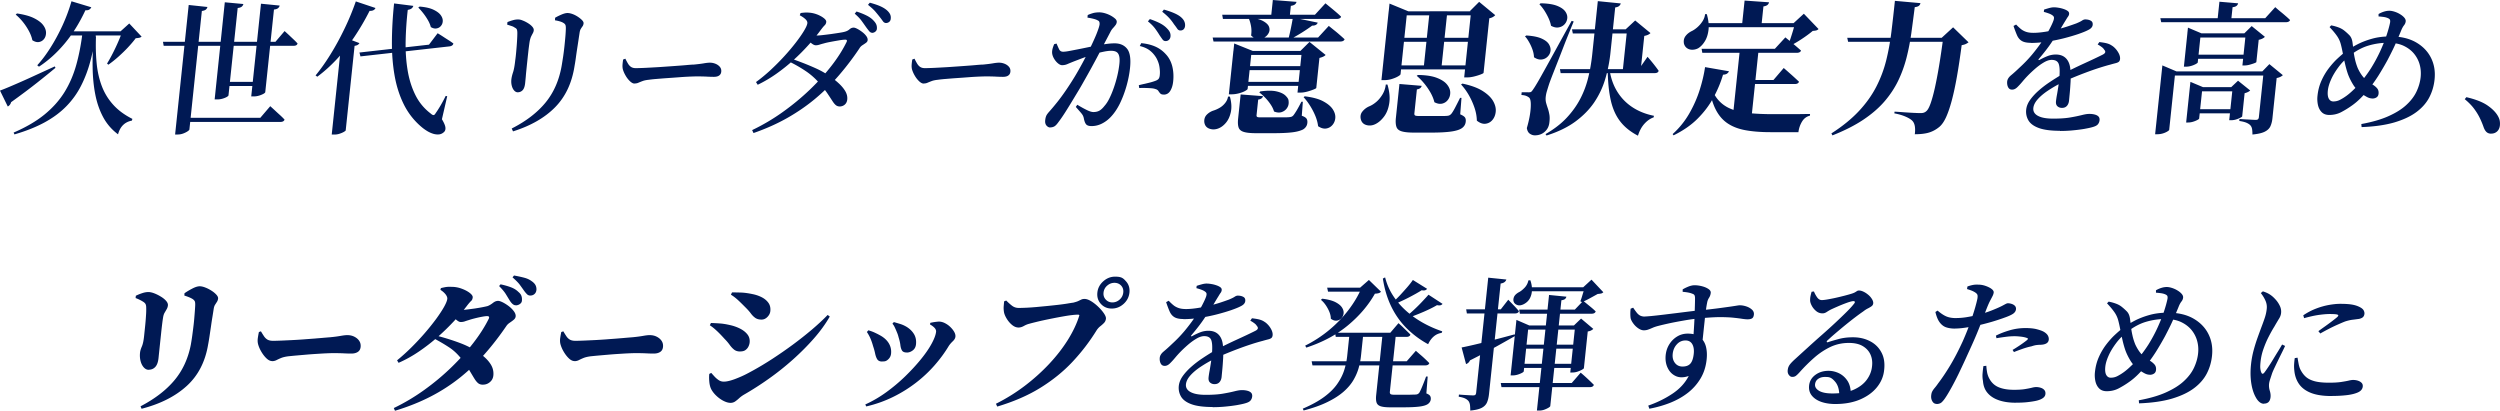 <svg xmlns="http://www.w3.org/2000/svg" id="b" data-name="レイヤー 2" viewBox="0 0 566.51 93.08"><defs><style>.d{fill:#001954}</style></defs><g id="c" data-name="MV"><path d="M0 20.53c.7-.26 1.69-.66 2.98-1.22 1.29-.55 2.76-1.2 4.41-1.96s3.32-1.52 5.02-2.3l.16.32c-1.09.91-2.47 2.03-4.15 3.36s-3.65 2.8-5.91 4.43q-.06.285-.27.57c-.14.18-.3.32-.48.4zM18.71 7.3h3.11c-.36 2.36-.8 4.54-1.34 6.55-.53 2.01-1.24 3.87-2.11 5.58a18.7 18.7 0 0 1-3.31 4.62c-1.33 1.37-2.96 2.59-4.89 3.65q-2.895 1.59-6.9 2.76l-.18-.42c2.81-1.21 5.15-2.58 7.01-4.1s3.37-3.22 4.52-5.07c1.15-1.86 2.03-3.91 2.66-6.16s1.1-4.71 1.43-7.39ZM3.85 3.05c1.62.24 2.9.59 3.86 1.07s1.65 1 2.07 1.57c.43.57.64 1.14.65 1.7 0 .56-.14 1.04-.44 1.43s-.69.62-1.16.7-.97-.06-1.5-.41c-.14-.69-.41-1.4-.8-2.12s-.84-1.4-1.36-2.04-1.05-1.18-1.61-1.64zM16.2.29l4.49 1.36c-.11.22-.26.39-.46.52s-.49.18-.88.16c-1.34 2.88-2.9 5.38-4.68 7.51s-3.73 3.89-5.84 5.27l-.39-.32q1.545-1.68 3-3.99 1.455-2.295 2.7-4.98c.82-1.78 1.51-3.63 2.06-5.53m-.85 6.81h13.59l-.1.94H14.9l.46-.94Zm6.4 1.17c-.08 2.21-.03 4.25.16 6.14s.59 3.62 1.19 5.17c.6 1.56 1.46 2.95 2.58 4.18q1.665 1.845 4.32 3.18l-.11.39c-.79.15-1.46.48-1.98.99-.53.51-.92 1.22-1.16 2.12-1.42-1.06-2.55-2.36-3.37-3.89s-1.42-3.25-1.79-5.16c-.37-1.9-.57-3.96-.6-6.16-.03-2.21.04-4.51.21-6.91l.56-.06Zm5.96-1.17h-.39l1.97-1.78 2.8 2.98c-.17.13-.34.22-.53.26s-.46.08-.8.1c-.48.65-1.07 1.34-1.76 2.08s-1.42 1.44-2.18 2.12-1.52 1.28-2.26 1.8l-.3-.26q.66-1.065 1.32-2.37.66-1.29 1.23-2.61c.38-.88.69-1.65.91-2.32ZM36.93 9.47h25.49l2.07-2.43q.615.555 1.08.99c.3.29.63.6.97.92s.64.63.89.91c-.1.35-.4.52-.9.52H37.09zm5.84-8.34 4.23.45c-.04.22-.16.41-.33.57-.18.16-.49.28-.93.34l-2.82 26.85c-.01.11-.16.25-.44.44-.28.18-.62.35-1.01.49s-.8.21-1.21.21h-.58l3.08-29.35Zm-.97 25.56h17.19l2.25-2.63c.43.39.82.74 1.15 1.05q.495.465 1.08.99c.38.35.72.68 1.01 1.01q-.09.255-.33.39c-.16.09-.36.13-.6.13H41.69l.1-.94ZM50.94.52l4.21.39c-.05.22-.16.41-.35.58s-.5.28-.94.32l-2.08 19.78c-.01.11-.15.24-.41.39s-.59.28-.98.39-.78.16-1.17.16h-.58zm-.4 18.03h8.2l-.1.94h-8.2zM59.14.84l4.23.42c-.04.22-.16.41-.35.58s-.51.28-.94.32l-1.97 18.71c-.01.11-.15.24-.41.39-.27.15-.6.29-1 .41s-.8.18-1.19.18h-.58zM80.63.32l4.45 1.49c-.06.19-.21.36-.44.49s-.53.18-.89.16c-1.06 2.1-2.22 4.07-3.46 5.92s-2.56 3.52-3.97 5.03c-1.4 1.5-2.88 2.83-4.42 3.97l-.39-.29c1.11-1.34 2.23-2.91 3.35-4.72 1.12-1.8 2.18-3.73 3.17-5.79 1-2.05 1.86-4.14 2.6-6.26m-3.36 10.06 1.44-1.65 2.74 1.04c-.08.15-.21.28-.38.39s-.41.18-.72.23l-2.01 19.13c0 .09-.15.2-.41.36-.26.15-.59.29-.98.42s-.79.19-1.2.19h-.58l2.11-20.1Zm4.19 1.52 15.75-1.78 1.96-2.59c.47.28.89.55 1.26.79.37.25.77.5 1.18.76.42.26.79.52 1.13.78-.08.37-.38.58-.88.65l-20.18 2.27-.23-.88ZM89.31.78l4.35.55c-.04.19-.16.38-.35.55s-.5.29-.91.36c-.27 2.38-.43 4.72-.48 7.04-.05 2.31.1 4.51.44 6.6s.93 3.97 1.77 5.66 2.01 3.09 3.51 4.22c.24.22.44.32.6.32s.32-.15.49-.45c.3-.41.67-.99 1.11-1.73.43-.75.82-1.46 1.15-2.16l.35.06-1.2 5.22c.48.8.74 1.42.79 1.85s-.04.77-.28 1.01q-.48.48-1.11.57c-.43.05-.88.01-1.35-.13a6 6 0 0 1-1.38-.62c-.45-.27-.85-.56-1.21-.86a15.9 15.9 0 0 1-4.08-5.16c-.99-1.99-1.69-4.19-2.11-6.6s-.62-4.99-.6-7.73c.02-2.75.18-5.6.49-8.56Zm5.79.71c1.31.11 2.34.34 3.1.7s1.31.76 1.64 1.2.5.89.49 1.33c0 .44-.14.82-.4 1.14s-.59.51-1 .58c-.41.08-.85-.03-1.31-.31-.12-.5-.34-1.02-.65-1.56q-.465-.81-1.05-1.56c-.39-.5-.77-.93-1.14-1.3l.32-.23ZM117.35 20.92c-.3 0-.58-.13-.82-.39s-.43-.62-.55-1.07-.16-.95-.1-1.49c.05-.43.17-.96.38-1.59s.37-1.55.5-2.76c.08-.52.15-1.18.22-1.98s.14-1.59.18-2.37c.05-.78.07-1.37.07-1.78 0-.37-.04-.64-.11-.81s-.23-.31-.47-.42c-.2-.15-.45-.28-.76-.37-.3-.1-.62-.2-.96-.31l.06-.58c.38-.15.78-.29 1.19-.41q.615-.18 1.14-.18c.525 0 .73.08 1.14.24.42.16.82.37 1.22.62s.71.51.95.79.35.55.32.81c-.02.24-.1.46-.22.68s-.24.45-.37.71c-.12.26-.23.61-.32 1.04-.05.28-.11.72-.19 1.33-.08.6-.15 1.3-.24 2.09-.08.79-.17 1.58-.25 2.38s-.16 1.53-.21 2.19a95 95 0 0 1-.15 1.54c-.08.76-.27 1.29-.57 1.61-.3.31-.67.47-1.1.47Zm-1.39 8.2c3.27-1.66 5.82-3.63 7.67-5.89s3.06-5.02 3.64-8.29c.11-.65.22-1.36.34-2.12.11-.77.21-1.53.29-2.29s.15-1.48.21-2.16.09-1.27.11-1.77c.01-.35 0-.63-.06-.84-.05-.22-.22-.41-.51-.58-.2-.13-.47-.24-.81-.34s-.69-.18-1.08-.24l.03-.58c.44-.26.93-.5 1.47-.73s.99-.34 1.33-.34.73.08 1.14.23c.42.15.82.36 1.22.62q.585.39.96.78c.24.26.35.5.33.71-.03.26-.1.48-.23.66s-.26.37-.38.57c-.13.19-.22.47-.28.81-.07.48-.16 1.05-.26 1.72s-.21 1.37-.32 2.09-.21 1.42-.3 2.09-.19 1.25-.28 1.75c-.6 3.85-2.07 6.96-4.42 9.34s-5.52 4.19-9.52 5.45zM143.8 18.94c-.31 0-.66-.17-1.03-.52s-.71-.77-1-1.28c-.3-.51-.5-.99-.63-1.44-.08-.35-.1-.71-.07-1.09s.08-.75.13-1.12l.51-.19c.2.41.4.78.59 1.1s.42.58.69.76.62.28 1.06.28 1.06-.02 1.81-.05 1.57-.08 2.48-.13 1.82-.11 2.76-.18c.93-.06 1.82-.13 2.66-.19s1.57-.12 2.18-.18c.61-.05 1.05-.08 1.3-.08.93-.09 1.67-.18 2.24-.28s1.03-.15 1.38-.15c.46 0 .89.09 1.3.26s.73.41.97.7.34.64.31 1.05c-.03.39-.19.69-.47.89-.28.21-.68.31-1.21.31s-1.05-.02-1.61-.05-1.3-.05-2.24-.05a66.008 66.008 0 0 0-4.07.2c-.89.07-1.77.13-2.65.19s-1.69.13-2.44.19-1.34.13-1.77.19c-.59.06-1.07.17-1.43.31s-.67.26-.92.37-.53.16-.84.16ZM170.44 29.48a46 46 0 0 0 6.93-4.09c2.21-1.58 4.25-3.26 6.13-5.06 1.87-1.79 3.52-3.62 4.95-5.46 1.43-1.85 2.55-3.63 3.38-5.33.19-.39.08-.57-.33-.55-.3 0-.77.05-1.41.16s-1.27.22-1.9.34-1.12.23-1.48.34c-.36.09-.68.18-.99.28q-.45.15-.87.15-.39 0-.93-.42c-.36-.28-.73-.59-1.1-.94l.66-1.01a7.6 7.6 0 0 0 1.54.16c.32 0 .79-.03 1.4-.1s1.26-.15 1.94-.24c.68-.1 1.3-.19 1.86-.28s.95-.16 1.17-.23c.44-.11.81-.29 1.1-.55s.6-.39.95-.39c.22 0 .5.1.86.29s.72.43 1.09.71.67.58.91.91c.24.32.34.64.31.94-.02.24-.16.44-.41.62s-.51.35-.79.53-.5.42-.66.7a63 63 0 0 1-4.67 6.14c-1.65 1.91-3.44 3.68-5.37 5.29s-4.05 3.06-6.34 4.36c-2.3 1.3-4.84 2.43-7.62 3.4l-.32-.68Zm.85-10.87c1.08-.78 2.16-1.67 3.25-2.67 1.09-1.01 2.13-2.05 3.12-3.13s1.87-2.12 2.65-3.13 1.4-1.9 1.87-2.68.73-1.36.77-1.75c.03-.3-.12-.61-.45-.92-.34-.31-.76-.6-1.27-.86l.18-.52c.31-.04.63-.08.97-.1s.72-.01 1.15.03c.62.06 1.21.22 1.78.45q.855.36 1.41.81t.51.84c-.03.3-.15.55-.35.75-.21.19-.47.51-.8.94a42 42 0 0 1-2.85 3.5 47 47 0 0 1-3.46 3.47 41 41 0 0 1-3.89 3.11c-1.35.95-2.75 1.77-4.18 2.46l-.39-.62Zm19.04 5.52c-.37 0-.68-.1-.93-.31-.25-.2-.51-.52-.79-.96-.28-.43-.63-.97-1.06-1.61q-.645-.96-1.74-2.25c-.94-1.1-1.98-2.04-3.11-2.81s-2.34-1.48-3.64-2.12l.53-.68c.81.28 1.69.61 2.62.97.93.37 1.86.76 2.78 1.18s1.75.88 2.5 1.38c.81.52 1.57 1.08 2.27 1.69s1.27 1.23 1.68 1.88c.42.65.6 1.3.56 1.95-.03.52-.21.92-.52 1.22-.31.29-.7.45-1.15.47m7.3-16.7c-.24 0-.46-.12-.67-.37s-.45-.56-.71-.92c-.3-.43-.63-.9-.99-1.39-.36-.5-.88-1.05-1.58-1.65l.41-.49c.82.26 1.54.55 2.18.86s1.15.66 1.54 1.05c.35.35.59.66.73.96.13.29.19.61.17.96 0 .28-.11.51-.32.7s-.46.29-.76.31Zm3.18-2.21c-.3 0-.55-.14-.74-.41s-.43-.6-.74-.99-.63-.79-.98-1.2-.9-.92-1.66-1.52l.41-.49c.88.24 1.62.48 2.21.73s1.09.53 1.51.86c.38.3.65.62.83.94.17.32.24.67.2 1.04-.01.3-.11.55-.3.73s-.44.29-.75.31ZM209.32 18.94c-.31 0-.66-.17-1.03-.52s-.71-.77-1-1.28c-.3-.51-.5-.99-.63-1.44-.08-.35-.1-.71-.07-1.09s.08-.75.13-1.12l.51-.19c.2.41.4.78.59 1.1s.42.58.69.76.62.28 1.06.28 1.06-.02 1.81-.05 1.57-.08 2.48-.13 1.82-.11 2.76-.18c.93-.06 1.82-.13 2.66-.19s1.57-.12 2.18-.18c.61-.05 1.05-.08 1.3-.08.93-.09 1.67-.18 2.24-.28s1.03-.15 1.38-.15c.46 0 .89.09 1.3.26s.73.41.97.7.34.64.31 1.05c-.03.39-.19.69-.47.89-.28.21-.68.31-1.21.31s-1.05-.02-1.61-.05-1.3-.05-2.24-.05a66.008 66.008 0 0 0-4.07.2c-.89.07-1.77.13-2.65.19s-1.69.13-2.44.19-1.34.13-1.77.19c-.59.06-1.07.17-1.43.31s-.67.26-.92.37-.53.16-.84.16ZM238 28.89c-.32 0-.61-.15-.86-.44s-.35-.7-.29-1.22c.04-.39.12-.71.23-.97s.32-.55.61-.88c.64-.71 1.27-1.47 1.91-2.27s1.28-1.68 1.93-2.63 1.32-1.98 1.99-3.08c.55-.91 1.09-1.86 1.63-2.85s1.04-1.97 1.52-2.93.9-1.85 1.27-2.68c.37-.82.66-1.53.87-2.14.22-.6.33-1.03.36-1.26.02-.19 0-.37-.04-.53a.6.6 0 0 0-.35-.37c-.24-.15-.59-.28-1.04-.39s-.89-.19-1.32-.26l.06-.58c.32-.15.7-.29 1.13-.42s.94-.19 1.53-.19c.34 0 .75.06 1.21.19s.9.31 1.32.53c.42.23.76.47 1.03.71.27.25.38.5.36.76-.03.26-.12.5-.29.71-.16.22-.35.44-.57.68q-.33.36-.57.84c-.27.52-.64 1.22-1.1 2.09-.46.88-.97 1.84-1.52 2.9s-1.13 2.12-1.71 3.19q-.885 1.605-1.68 3c-.48.86-.98 1.73-1.51 2.59-.52.87-1.03 1.71-1.53 2.53s-.97 1.58-1.42 2.27-.86 1.29-1.24 1.78c-.36.52-.67.86-.95 1.04-.28.17-.6.26-.97.26Zm9.34-.32c-.58 0-.99-.13-1.22-.4s-.41-.74-.53-1.41c-.04-.19-.11-.38-.2-.57-.09-.18-.26-.42-.51-.71s-.62-.71-1.1-1.25l.34-.49c.79.48 1.5.87 2.13 1.18s1.13.47 1.52.47c.52 0 .97-.1 1.35-.31s.77-.57 1.17-1.09c.39-.43.77-1.01 1.12-1.73.36-.72.69-1.53 1-2.42s.57-1.79.79-2.72.37-1.82.46-2.66c.11-1.02.03-1.76-.24-2.24-.26-.48-.81-.71-1.63-.71q-.75 0-1.86.24c-1.11.24-1.52.37-2.34.63q-1.23.39-2.34.81c-.74.28-1.36.52-1.86.71q-.975.39-1.53.63c-.36.16-.76.24-1.19.24q-.42 0-.93-.42c-.34-.28-.63-.63-.88-1.05s-.39-.83-.44-1.22c-.03-.37.01-.73.11-1.09q.15-.54.36-.99l.53-.13c.21.5.4.93.58 1.3s.48.55.91.55c.32 0 .77-.05 1.35-.16.57-.11 1.21-.23 1.92-.37q1.065-.21 2.22-.45c.77-.16 1.52-.31 2.25-.44.51-.11 1.15-.22 1.92-.32.77-.11 1.43-.16 2-.16 1.25 0 2.2.42 2.85 1.25s.86 2.28.65 4.33c-.14 1.34-.41 2.71-.81 4.12s-.9 2.72-1.5 3.96c-.61 1.23-1.32 2.27-2.14 3.11-.56.58-1.21 1.06-1.95 1.43s-1.52.55-2.34.55Zm16.35-7.14q-.525 0-.75-.24c-.225-.24-.3-.35-.44-.57s-.38-.37-.71-.45c-.23-.09-.56-.15-1-.18s-.9-.05-1.37-.06-.9 0-1.27.02l-.09-.65c.44-.11.9-.22 1.38-.32.47-.11.91-.22 1.31-.32.4-.11.74-.22 1.01-.32.38-.13.65-.3.8-.5.15-.21.24-.52.26-.96.05-.45.02-1.02-.08-1.7s-.34-1.37-.72-2.06c-.39-.65-.87-1.21-1.46-1.67q-.885-.69-2.28-1.02l.33-.65c1.18.11 2.23.36 3.15.76s1.72.98 2.4 1.73c.7.74 1.19 1.64 1.47 2.72.27 1.08.35 2.25.21 3.5-.09.84-.31 1.55-.66 2.11q-.525.84-1.47.84Zm.43-12.12c-.28 0-.52-.13-.7-.39a27 27 0 0 1-.68-.97c-.26-.43-.58-.92-.98-1.46s-.94-1.09-1.64-1.65l.44-.52c.83.28 1.58.59 2.24.92.66.34 1.19.72 1.6 1.15.35.35.59.66.71.96.12.29.16.6.13.92-.03.3-.15.55-.35.75-.2.19-.46.29-.76.29Zm3.37-2.4c-.3 0-.55-.14-.73-.42-.19-.28-.43-.62-.74-1.01-.26-.41-.58-.84-.97-1.28s-.95-.96-1.69-1.54l.38-.49c.86.24 1.62.5 2.27.78s1.18.58 1.57.91c.38.32.64.65.79.99s.2.68.17 1.02c-.03.32-.14.58-.32.76s-.42.28-.73.28M278.28 21.89h.42c.36 1.3.43 2.45.22 3.47-.22 1.02-.59 1.84-1.14 2.48-.54.64-1.15 1.08-1.82 1.31-.7.24-1.35.23-1.98-.02q-.93-.375-1.08-1.44c-.06-.69.13-1.25.55-1.69.42-.43.93-.75 1.51-.94.49-.15.97-.37 1.45-.65.47-.28.88-.64 1.23-1.09.35-.44.56-.92.64-1.44ZM274.79 8.5h23.9l2.42-2.63c.48.39.91.74 1.29 1.04s.77.63 1.16.97c.4.35.77.68 1.13 1.01-.12.35-.45.52-1 .52h-28.7zm2.17-5.16h21.01l2.38-2.59c.48.39.9.74 1.27 1.04s.76.63 1.16.97c.41.35.78.68 1.11 1.01q-.06.255-.33.39c-.18.09-.39.13-.63.13h-25.81l-.16-.94Zm2.54 8.2.18-1.69 4.2 1.69h13.46l-.09.91h-13.72l-.81 7.69c-.01.11-.2.26-.57.47s-.83.38-1.39.53-1.12.23-1.68.23h-.62l1.03-9.83Zm1.65 9.86 5.05.39c-.04.19-.15.36-.33.5s-.43.23-.76.28l-.37 3.53q-.03.285.15.39c.18.105.44.1.96.1h5.07c.51 0 .88-.01 1.12-.03s.43-.05.58-.1c.14-.04.29-.14.44-.29.2-.24.45-.62.77-1.14q.465-.78 1.08-1.98h.32l-.24 3.18c.56.19.92.42 1.08.66q.24.375.18.96-.06.615-.45 1.05c-.39.435-.68.53-1.26.73-.58.19-1.37.34-2.36.42-.99.09-2.23.13-3.73.13h-3.79c-1.23 0-2.16-.09-2.78-.28-.62-.18-1.02-.51-1.19-.97s-.22-1.14-.13-2.03l.58-5.51Zm-.28-2.85h15.6l-.1.91h-15.6zm.38-3.57h15.6l-.1.91h-15.6zm1.97-11.02c1.36.17 2.4.46 3.09.86s1.12.83 1.27 1.3c.16.47.13.91-.09 1.35-.22.43-.55.78-1 1.04s-.94.36-1.48.31c-.53-.05-1.04-.32-1.51-.79.12-.71.11-1.43-.02-2.14s-.31-1.31-.54-1.78l.27-.13Zm2.35 16.76c1.56-.22 2.8-.22 3.73 0q1.395.33 2.04.99c.645.66.65.92.68 1.43.02.51-.11.97-.41 1.39-.29.42-.7.71-1.21.88-.51.16-1.08.11-1.7-.15-.16-.54-.42-1.08-.79-1.62-.36-.54-.78-1.05-1.23-1.52-.46-.48-.9-.86-1.32-1.17l.22-.23ZM288.43 0l5.37.42c-.05.22-.16.4-.35.57-.19.16-.5.28-.94.34l-.26 2.5h-4.22zm4.55 3.96 5.62 1.17c-.07.22-.2.38-.41.5s-.49.18-.86.18c-.63.48-1.41 1-2.34 1.59-.93.58-1.82 1.09-2.69 1.52h-.36q.27-1.035.57-2.46c.2-.95.35-1.78.47-2.5m2.02 7.58h-.32l2.06-2.04 3.65 2.95c-.1.13-.27.25-.51.37s-.54.22-.89.31l-.71 6.78c0 .09-.21.21-.61.37-.39.16-.87.32-1.41.47-.55.15-1.06.23-1.53.23h-.71l.99-9.44Zm.64 10.28c1.79.22 3.2.59 4.21 1.14q1.515.81 2.16 1.8c.43.66.62 1.3.58 1.93s-.26 1.17-.64 1.62-.86.72-1.43.81-1.18-.09-1.83-.52c-.09-.78-.31-1.57-.64-2.37s-.74-1.57-1.2-2.3c-.46-.74-.95-1.37-1.45-1.91l.25-.19ZM314.01 19.16h.39q.69 2.34.42 4.17c-.18 1.22-.56 2.23-1.14 3.02s-1.23 1.37-1.93 1.73c-.71.37-1.41.45-2.1.26s-1.12-.64-1.29-1.33c-.15-.67-.03-1.25.36-1.73.39-.49.87-.87 1.47-1.15.56-.22 1.12-.56 1.66-1.02.55-.46 1.02-1.04 1.43-1.72s.65-1.42.74-2.22Zm.68-16.6.18-1.75 4.26 1.75h16.05l-.1.91h-16.31l-1.4 13.33c-.01.13-.21.3-.59.52s-.84.41-1.39.58-1.13.26-1.73.26h-.62l1.64-15.6Zm.62 12.26h18.45l-.1.91h-18.45zm.66-6.26h18.45l-.1.91h-18.45zm1.14 10.47 5.05.42c-.11.45-.48.72-1.09.81l-.57 5.45c-.02.22.03.37.16.45.13.09.47.13 1.01.13h5.06q.75 0 1.11-.03c.26-.02.46-.06.6-.13s.28-.17.42-.32c.22-.26.49-.7.82-1.31.32-.62.72-1.39 1.18-2.32h.32l-.29 3.73c.56.24.92.48 1.08.71s.22.56.17.97c-.06.56-.32 1.03-.79 1.39-.47.37-1.27.64-2.39.81s-2.69.26-4.7.26h-3.79c-1.23 0-2.17-.09-2.81-.28-.64-.18-1.05-.52-1.22-1.02s-.22-1.19-.12-2.08l.8-7.65Zm4.2-2.04c1.79.02 3.22.24 4.28.65s1.83.91 2.31 1.51c.48.59.72 1.2.73 1.8.01.61-.15 1.14-.48 1.61s-.77.77-1.31.91-1.14.04-1.8-.31c-.18-.74-.48-1.47-.9-2.21-.42-.73-.9-1.43-1.44-2.08s-1.09-1.21-1.67-1.69zm2.65-14.43h4.02l-1.35 12.81h-4.02zm7.42 16.38c1.95.41 3.48.97 4.61 1.69 1.12.71 1.91 1.48 2.37 2.3s.65 1.6.58 2.35-.31 1.37-.73 1.88-.95.8-1.58.88c-.64.08-1.29-.16-1.97-.7-.02-.99-.21-1.99-.55-2.98s-.77-1.94-1.29-2.84-1.1-1.69-1.74-2.38l.31-.19Zm1.98-16.38h-.32l2.14-2.14 3.64 3.01c-.1.13-.27.27-.5.41s-.51.24-.84.31l-1.3 12.36c-.03.09-.25.21-.67.37s-.9.31-1.46.45-1.07.21-1.55.21h-.71zM346.32 20.92c.28 0 .48-.03.59-.08s.29-.25.52-.6c.15-.22.29-.42.41-.62.12-.19.28-.46.49-.81s.49-.84.85-1.48.83-1.49 1.42-2.55 1.33-2.41 2.23-4.05 2-3.64 3.31-6l.47.13c-.35.84-.74 1.81-1.18 2.89s-.88 2.19-1.32 3.34-.87 2.24-1.28 3.28-.77 1.96-1.09 2.77q-.465 1.215-.66 1.77c-.19.58-.37 1.16-.54 1.73a7 7 0 0 0-.29 1.51c-.03.45.02.88.13 1.26.11.39.24.79.38 1.2s.25.88.34 1.39c.09.52.08 1.15-.02 1.88-.11.82-.47 1.49-1.07 2.01s-1.34.78-2.21.78c-.39 0-.76-.12-1.13-.37-.36-.25-.59-.68-.68-1.28.33-1.13.57-2.18.72-3.16s.2-1.82.17-2.51c-.04-.69-.18-1.11-.42-1.27-.22-.17-.47-.3-.74-.39s-.59-.14-.96-.16l.06-.62h1.49Zm-.46-12.88c1.48.09 2.64.32 3.48.7s1.4.83 1.69 1.35.4 1.03.31 1.52c-.08.5-.32.92-.7 1.28s-.84.56-1.38.6c-.53.04-1.08-.13-1.65-.52-.02-.58-.14-1.16-.34-1.73q-.3-.855-.75-1.65c-.45-.795-.62-.98-.95-1.35l.28-.19Zm3.23-7.29c1.58.02 2.81.21 3.7.55.89.35 1.52.77 1.89 1.28s.52 1.03.47 1.56c-.06.53-.26.98-.61 1.36s-.8.62-1.34.71c-.54.1-1.12-.03-1.73-.37-.11-.58-.31-1.18-.59-1.78s-.6-1.18-.95-1.72c-.36-.54-.72-.99-1.09-1.36zm12.99-.49 5.2.52c-.07.22-.19.41-.37.57s-.48.28-.9.34l-1.11 10.6c-.23 1.99-.63 3.91-1.19 5.76s-1.39 3.57-2.47 5.17c-1.09 1.6-2.51 3.04-4.26 4.33-1.76 1.29-3.93 2.34-6.53 3.16l-.23-.32c1.91-1.1 3.5-2.32 4.76-3.66s2.3-2.78 3.1-4.31 1.41-3.15 1.82-4.85c.42-1.7.72-3.45.91-5.27L362.07.27Zm-8.59 15.4h17.9l1.95-2.79c.62.71 1.12 1.32 1.51 1.82s.73.95 1.01 1.36c-.1.35-.4.52-.9.52h-21.31zm2.73-9.01h14.88l-.1.94h-14.59zm8.49 9.01c.27 1.92.85 3.61 1.74 5.06q1.335 2.175 3.45 3.57t4.89 1.95l-.07.36c-.76.26-1.46.75-2.1 1.46s-1.12 1.61-1.45 2.69c-1.68-.87-3.02-1.94-4.02-3.23s-1.71-2.88-2.14-4.78-.66-4.22-.7-6.94l.4-.13Zm3.99-9.01h-.32l2.16-2.01L374 7.49c-.1.13-.27.25-.51.37s-.54.21-.89.28l-.84 7.98h-4.05l1-9.47ZM386.38 15.21l5.41.94c-.09.22-.24.39-.45.54q-.315.21-.9.24c-.5 1.71-1.21 3.42-2.13 5.12-.91 1.71-2.1 3.3-3.57 4.78-1.46 1.48-3.3 2.76-5.51 3.84l-.2-.29c1.53-1.38 2.79-2.95 3.79-4.7s1.78-3.53 2.35-5.35.97-3.52 1.2-5.12Zm0-12h.39c.38 1.32.51 2.49.39 3.52s-.39 1.9-.83 2.61c-.43.71-.94 1.24-1.51 1.59-.41.22-.85.33-1.3.34s-.86-.1-1.21-.34-.59-.58-.72-1.04c-.12-.67 0-1.24.36-1.72s.84-.85 1.43-1.14c.41-.19.83-.49 1.28-.88.44-.39.82-.84 1.15-1.35.32-.51.51-1.04.57-1.61Zm-.79 7.85h16.6l2.38-2.59c.48.39.9.74 1.27 1.04a67 67 0 0 1 2.27 1.94q-.06.255-.33.39c-.18.09-.39.13-.63.13h-21.4zm.54-5.81h22.54l-.09.91h-22.54zm1.42 13.98c.46 1.43 1.07 2.58 1.84 3.45.77.88 1.73 1.55 2.87 2.01 1.14.47 2.5.78 4.08.94s3.41.24 5.49.24h4.05c.82 0 1.61 0 2.37-.02.76-.01 1.4-.02 1.92-.02l-.04.39c-.75.17-1.35.62-1.78 1.33s-.71 1.51-.82 2.4h-6.36c-2.16 0-4.05-.15-5.68-.45-1.62-.3-2.99-.84-4.1-1.61s-2-1.84-2.68-3.23c-.68-1.38-1.16-3.16-1.45-5.32l.27-.13Zm6.73-8.17h4.25l-1.74 16.57-4.14-1.04zM395.33.13l5.54.39c-.04.22-.15.4-.32.57-.17.16-.48.29-.95.37l-.44 4.22h-4.41l.58-5.54Zm.38 18h6.16l2.33-2.72c.48.41.9.78 1.26 1.1s.75.66 1.14 1.02.75.69 1.06.99c-.12.35-.44.52-.96.52h-11.09zm11.08-12.88h-.36l2.33-2.14 3.33 3.47a1.2 1.2 0 0 1-.5.31c-.19.05-.46.09-.81.11-.69.58-1.54 1.21-2.56 1.88s-1.98 1.22-2.87 1.65l-.24-.19c.23-.5.44-1.05.65-1.67.2-.62.4-1.23.58-1.85s.33-1.14.44-1.57ZM429.37.19l5.81.52c-.05.26-.17.47-.37.62s-.51.25-.92.29c-.26 2.03-.52 4.01-.78 5.92-.27 1.91-.63 3.77-1.09 5.56s-1.08 3.51-1.87 5.16c-.79 1.64-1.82 3.21-3.1 4.7s-2.89 2.88-4.82 4.17-4.26 2.47-6.99 3.55l-.24-.45c2.53-1.62 4.61-3.32 6.26-5.09s2.96-3.62 3.94-5.54 1.73-3.92 2.24-6 .9-4.23 1.17-6.47.53-4.54.78-6.92ZM418.6 8.56h24.03l-.1.91h-23.74l-.2-.91Zm21.76 0H440l2.58-2.37 3.5 3.4c-.17.13-.37.25-.61.37s-.56.21-.95.28c-.35 2.68-.71 5.06-1.08 7.15s-.76 3.89-1.17 5.42c-.41 1.52-.84 2.78-1.29 3.76s-.95 1.7-1.49 2.16c-.69.58-1.45 1.01-2.29 1.28s-1.94.41-3.3.41c.09-.67.09-1.27.01-1.8-.09-.53-.28-.96-.6-1.28-.33-.32-.86-.64-1.57-.94s-1.54-.54-2.47-.71l.04-.39c.69.04 1.42.09 2.21.15.78.05 1.51.1 2.17.13.67.03 1.16.05 1.49.05.3 0 .56-.03.76-.1s.39-.17.55-.32c.33-.26.65-.83.97-1.72s.64-2.05.97-3.5c.32-1.45.65-3.13.97-5.06.32-1.92.63-4.04.94-6.36ZM467.26 24.45c-.41 0-.75-.12-1.03-.37s-.39-.64-.33-1.18c.04-.37.11-.85.22-1.44s.21-1.25.32-1.96.19-1.43.24-2.14c.1-1.38.04-2.36-.19-2.93s-.76-.86-1.58-.86c-.54 0-1.14.2-1.81.6s-1.31.87-1.93 1.41-1.16 1.05-1.62 1.52c-.44.45-.86.92-1.27 1.41s-.79.9-1.15 1.25-.73.53-1.1.55c-.44.02-.75-.14-.95-.49s-.29-.79-.25-1.33c.05-.52.35-.99.88-1.43.53-.43 1.17-1.01 1.91-1.72 1-.91 1.93-1.87 2.79-2.89.85-1.02 1.62-2.03 2.3-3.03.68-1.01 1.24-1.93 1.69-2.77s.76-1.52.94-2.04c.09-.28.12-.51.09-.7-.04-.18-.2-.36-.48-.53-.2-.13-.46-.25-.77-.36s-.66-.22-1.04-.32l.05-.52c.38-.13.78-.25 1.19-.36s.76-.16 1.04-.16c.3 0 .66.03 1.06.1.4.06.79.16 1.17.29s.68.28.91.45.33.39.31.65c-.02.22-.1.41-.22.58-.13.17-.29.43-.5.78-.23.37-.51.82-.82 1.35s-.63 1.03-.94 1.51q-.615.945-1.62 2.43c-.67.99-1.59 2.18-2.77 3.57q-.105.135-.06.21c.04.05.13.05.26-.02.57-.32 1.17-.6 1.77-.84q.915-.36 1.89-.36c1.06 0 1.87.34 2.44 1.02s.86 1.64.88 2.87c.06.69.06 1.45.02 2.29-.05.83-.1 1.63-.17 2.38s-.13 1.38-.18 1.88q-.075.75-.48 1.2t-1.08.45ZM460.15 9.7c-.86 0-1.53-.14-2-.42s-.83-.71-1.08-1.28-.52-1.28-.8-2.12l.59-.32q.525.555 1.05.99c.35.29.77.52 1.26.68s1.12.23 1.87.21q1.11-.03 2.43-.24c.88-.14 1.76-.32 2.65-.53.89-.22 1.71-.45 2.46-.7a71 71 0 0 0 1.9-.66c.63-.26 1.07-.48 1.32-.65s.49-.26.72-.26c.48 0 .89.09 1.24.28q.525.27.45.96c-.02.24-.13.46-.31.66-.18.21-.47.39-.85.57-.46.24-1.15.51-2.06.83-.92.31-1.98.63-3.18.94q-1.8.465-3.78.78c-1.32.2-2.61.31-3.86.31Zm6.66 19.94q-3.075 0-4.8-.63c-1.15-.42-1.93-1-2.36-1.73q-.645-1.11-.51-2.43c.08-.73.36-1.46.86-2.17s1.14-1.42 1.93-2.12 1.66-1.37 2.63-2.01c.96-.64 1.94-1.25 2.93-1.83.69-.37 1.44-.75 2.26-1.15s1.64-.79 2.47-1.17 1.61-.74 2.35-1.09 1.38-.66 1.93-.94c.3-.15.48-.32.54-.5s-.01-.39-.23-.63c-.13-.22-.33-.43-.62-.63a6 6 0 0 0-.85-.53l.38-.55c.73.09 1.29.18 1.7.29s.78.27 1.1.49c.33.19.64.47.94.81.3.35.54.72.73 1.12.18.4.26.78.22 1.15-.03.28-.13.49-.29.62-.17.13-.41.23-.73.31s-.74.19-1.25.34c-.75.19-1.61.45-2.58.76-.96.31-1.95.66-2.96 1.04s-2 .77-2.96 1.17-1.83.79-2.61 1.18c-1.1.56-2.11 1.16-3.04 1.78-.93.63-1.68 1.27-2.26 1.93s-.9 1.31-.97 1.96c-.05.5.08.92.4 1.28s.82.63 1.5.83c.68.19 1.54.29 2.58.29 1.6 0 2.92-.09 3.97-.28a34 34 0 0 0 2.57-.53c.67-.17 1.23-.26 1.68-.26s.86.05 1.23.15q.555.15.84.45c.19.21.27.48.24.83-.04.37-.17.68-.39.94s-.62.46-1.2.62c-.42.13-1.05.26-1.87.41-.82.14-1.72.25-2.68.34s-1.9.13-2.83.13ZM489.86 16.18l.14-1.36 3.2 1.36h20.43l-.1.94h-20.69l-1.29 12.29c0 .09-.15.22-.43.39s-.62.32-1.02.44-.82.18-1.25.18h-.49zm-.32-12.06h23.77l2.27-2.5c.44.39.83.73 1.19 1.02s.73.6 1.12.94q.585.495 1.05.96c-.12.32-.44.49-.96.49h-28.24zm6.12 3.44.14-1.3 3.07 1.3h10.83l-.1.94h-10.99l-.59 5.64c0 .09-.16.21-.44.37-.29.16-.63.3-1.03.42s-.81.18-1.22.18h-.45l.79-7.56Zm.57 12.19.13-1.2 2.86 1.2h7.98l-.1.94h-8.11l-.65 6.16c0 .09-.15.2-.41.34a5.6 5.6 0 0 1-.96.39c-.38.12-.78.18-1.19.18h-.39zm.54-7.36h12.55l-.1.94h-12.55zm.52 12.35h9.27l-.1.94h-9.27zM502.93.39l4.24.36c-.05.22-.16.41-.35.57s-.49.27-.91.31l-.32 3.05h-3.11l.45-4.28Zm2.99 19.36h-.32l1.55-1.46 2.75 2.21c-.1.11-.26.22-.49.34s-.49.21-.77.28l-.55 5.25c0 .06-.15.17-.44.32s-.61.28-.98.39-.73.16-1.07.16h-.45l.79-7.49Zm7.02-3.57h-.29l1.6-1.65 3.05 2.5q-.15.165-.51.36c-.24.13-.54.23-.89.29l-.96 9.14c-.07.69-.23 1.29-.46 1.8-.24.51-.67.92-1.3 1.23s-1.55.52-2.77.63c0-.48-.02-.89-.08-1.23-.06-.35-.19-.63-.38-.84-.19-.22-.48-.41-.86-.58s-.93-.31-1.66-.42l.05-.45c.6.04 1.12.08 1.56.1s.86.04 1.26.07c.4.02.68.03.85.03.26 0 .44-.05.54-.16q.15-.165.18-.45l1.09-10.34Zm-4.05-8.62h-.32l1.67-1.65 2.99 2.43c-.1.13-.28.26-.53.39s-.54.23-.87.29l-.53 5.03c0 .07-.17.16-.48.28-.32.12-.67.23-1.07.34s-.77.16-1.12.16h-.49l.76-7.26ZM535.07 28.11c2.47-.45 4.54-1.05 6.2-1.8 1.67-.75 3.02-1.59 4.04-2.55 1.03-.95 1.8-1.97 2.3-3.05s.81-2.16.92-3.24c.1-.99.03-1.95-.23-2.87a6.7 6.7 0 0 0-1.31-2.48c-.62-.73-1.41-1.32-2.38-1.77-.97-.44-2.14-.66-3.5-.66-1.51 0-2.99.22-4.43.65s-2.87 1.21-4.28 2.33c-.99.78-1.84 1.65-2.54 2.61q-1.065 1.44-1.65 2.79c-.4.9-.63 1.7-.71 2.42-.09.84-.01 1.47.22 1.88.24.41.57.62 1.01.62.54 0 1.05-.12 1.51-.36.47-.24.96-.54 1.47-.91.59-.43 1.2-.97 1.85-1.61s1.29-1.35 1.93-2.14c.63-.79 1.22-1.62 1.77-2.48.81-1.3 1.51-2.6 2.12-3.92.6-1.32 1.09-2.55 1.46-3.68s.62-2.06.76-2.77c.06-.37.02-.62-.11-.76-.14-.14-.34-.25-.61-.34-.25-.09-.53-.15-.86-.19-.32-.04-.66-.08-1.03-.1v-.55c.41-.24.83-.42 1.25-.55s.82-.19 1.19-.19c.34 0 .74.07 1.18.21s.86.33 1.25.57q.6.36.96.78c.24.28.35.56.32.84-.03.32-.16.63-.39.91-.22.28-.44.68-.65 1.2-.29.71-.59 1.42-.89 2.12s-.62 1.42-.97 2.14q-.525 1.08-1.2 2.37c-.46.85-1 1.79-1.62 2.81a33 33 0 0 1-2.22 3.26c-.75.96-1.49 1.8-2.21 2.53s-1.45 1.34-2.17 1.83c-.7.5-1.46.96-2.27 1.39s-1.73.65-2.74.65c-.71 0-1.28-.21-1.7-.63s-.7-.96-.85-1.62a6.4 6.4 0 0 1-.11-2.06c.13-1.25.43-2.41.9-3.45a14 14 0 0 1 1.66-2.82c.64-.83 1.28-1.55 1.93-2.16.65-.6 1.21-1.09 1.68-1.46.82-.63 1.75-1.21 2.78-1.75s2.17-.98 3.43-1.33 2.64-.52 4.16-.52c2.27 0 4.18.44 5.73 1.31 1.55.88 2.7 2.05 3.44 3.52s1.02 3.12.82 4.96c-.15 1.43-.54 2.76-1.18 4s-1.6 2.35-2.89 3.32-2.96 1.76-5 2.37c-2.04.6-4.53.96-7.46 1.07l-.06-.68Zm2.49-5.8c-.39 0-.79-.11-1.21-.34s-.78-.45-1.08-.66c-.89-.63-1.58-1.36-2.09-2.21-.51-.84-.9-1.66-1.18-2.46-.23-.69-.44-1.44-.62-2.25-.19-.81-.35-1.61-.5-2.38q-.225-1.17-.45-2.01a5.8 5.8 0 0 0-.93-1.95c-.45-.63-.99-1.26-1.61-1.91l.36-.39c.59.11 1.16.27 1.69.47s.96.45 1.3.73c.38.3.75.64 1.13 1.02.37.38.61.91.71 1.61.07.52.15 1.11.22 1.77s.18 1.34.34 2.04c.15.7.37 1.39.64 2.06.44.95.94 1.71 1.49 2.29.56.57 1.15 1.03 1.79 1.38.39.22.74.49 1.05.83s.44.77.38 1.31c-.04.35-.18.61-.44.79s-.58.28-.97.28ZM564.51 30.29c-.41 0-.75-.11-1.02-.34s-.49-.59-.68-1.09q-.345-1.005-.84-2.04c-.33-.69-.76-1.41-1.3-2.14-.54-.74-1.26-1.47-2.15-2.21l.37-.45c2.05.48 3.62 1.09 4.72 1.83 1.1.75 1.9 1.54 2.39 2.38.24.41.39.79.45 1.13.06.35.07.69.04 1.04q-.09.87-.63 1.38c-.36.33-.81.5-1.35.5ZM33.69 83.8c-.39 0-.75-.17-1.08-.52s-.58-.82-.74-1.41-.21-1.24-.14-1.93c.04-.41.18-.88.41-1.41s.4-1.31.51-2.35c.06-.56.13-1.26.22-2.11.09-.84.16-1.68.21-2.5.06-.82.07-1.45.05-1.88 0-.32-.05-.57-.13-.75-.08-.17-.23-.34-.45-.49s-.49-.31-.81-.47a9 9 0 0 0-1.01-.44l.05-.52c.43-.22.9-.41 1.41-.58.5-.17.98-.26 1.44-.26.39 0 .83.1 1.33.29q.75.285 1.5.75c.5.3.9.63 1.19.97.3.35.43.68.4 1.01q-.045.45-.27.84c-.15.26-.3.53-.47.81s-.29.66-.36 1.13c-.05.28-.11.7-.18 1.25s-.14 1.18-.22 1.9c-.07.71-.15 1.44-.23 2.19s-.15 1.45-.22 2.11-.13 1.24-.18 1.73c-.1.91-.34 1.57-.73 1.99s-.89.63-1.49.63Zm-1.84 8.27c3.23-1.69 5.78-3.64 7.65-5.87 1.88-2.23 3.12-4.92 3.74-8.07.1-.58.22-1.29.33-2.11s.22-1.66.32-2.53.16-1.68.22-2.43c.06-.76.1-1.35.12-1.78.02-.41 0-.72-.06-.92s-.24-.41-.52-.6a5.6 5.6 0 0 0-.85-.42q-.48-.195-1.02-.36l.02-.52c.51-.37 1.11-.72 1.78-1.07s1.23-.52 1.66-.52c.37 0 .79.09 1.27.28.48.18.94.42 1.4.71s.83.6 1.12.92.42.62.39.87c-.03.28-.12.53-.26.75s-.28.43-.42.65q-.21.33-.3.84c-.07.45-.16 1.04-.28 1.77-.12.72-.24 1.49-.35 2.29-.12.8-.23 1.56-.34 2.29-.11.72-.21 1.34-.31 1.83-.65 3.91-2.27 7.05-4.86 9.4-2.59 2.36-6 4.07-10.22 5.16l-.23-.55ZM61.64 81.82c-.4 0-.83-.21-1.27-.63s-.83-.94-1.18-1.54-.59-1.19-.73-1.75c-.09-.41-.1-.85-.03-1.33.07-.47.15-.92.24-1.33l.46-.16c.25.43.49.81.71 1.14.22.32.48.57.79.75.31.17.72.26 1.23.26s1.14-.02 1.89-.05 1.55-.07 2.41-.11 1.73-.1 2.61-.16c.88-.07 1.72-.13 2.51-.19.79-.07 1.5-.12 2.11-.18.61-.05 1.06-.09 1.36-.11.93-.09 1.73-.19 2.4-.31q1.005-.18 1.53-.18.915 0 1.62.36c.47.24.84.55 1.1.94s.37.84.32 1.36-.26.9-.64 1.15-.87.37-1.48.37c-.55 0-1.12-.02-1.7-.05-.59-.03-1.38-.05-2.39-.05-.44 0-1 .02-1.67.05s-1.41.08-2.22.13c-.8.05-1.6.11-2.39.18s-1.52.13-2.2.19-1.23.12-1.65.16c-.71.09-1.26.22-1.68.39-.41.17-.77.34-1.06.49s-.63.23-1 .23ZM89.25 92.46a46 46 0 0 0 6.88-4.09c2.2-1.58 4.24-3.28 6.13-5.11s3.56-3.68 5.01-5.56 2.6-3.69 3.46-5.42c.22-.43.1-.65-.35-.65q-.36 0-1.17.15c-.54.1-1.08.22-1.63.36s-.97.26-1.29.37c-.36.11-.68.21-.96.31s-.59.15-.94.15c-.26 0-.58-.16-.97-.49-.39-.32-.8-.68-1.23-1.07l.78-1.26c.34.04.63.07.85.08.23.01.46.02.7.02s.64-.03 1.21-.1 1.18-.15 1.84-.24c.66-.1 1.26-.2 1.81-.31s.94-.19 1.16-.26c.41-.17.8-.41 1.18-.71s.76-.45 1.15-.45c.26 0 .61.11 1.07.34.45.23.91.52 1.37.87.46.36.84.74 1.14 1.15s.44.8.4 1.17c-.03.28-.18.54-.45.76-.27.23-.57.44-.88.65s-.56.44-.74.7c-1.56 2.29-3.2 4.42-4.92 6.37a44 44 0 0 1-5.59 5.35 40 40 0 0 1-6.65 4.3c-2.42 1.25-5.13 2.34-8.12 3.24l-.26-.62Zm.72-10.8c1.09-.89 2.17-1.86 3.24-2.92s2.09-2.15 3.05-3.26 1.81-2.18 2.56-3.19c.74-1.02 1.34-1.92 1.79-2.72s.7-1.42.75-1.85q.045-.45-.39-1.02-.45-.57-1.17-1.02l.11-.39c.33-.09.68-.16 1.03-.23.35-.06.81-.09 1.37-.06.8 0 1.57.14 2.32.42s1.36.6 1.83.97.69.7.66 1.01c-.04.35-.15.61-.34.78s-.46.48-.81.91c-.86 1.15-1.86 2.34-3 3.58a52 52 0 0 1-3.74 3.65 43 43 0 0 1-4.26 3.31 28.8 28.8 0 0 1-4.65 2.59l-.33-.55Zm19.59 5.51c-.48.02-.86-.08-1.15-.29-.29-.22-.57-.55-.85-.99s-.62-1.02-1.04-1.72c-.41-.7-.99-1.55-1.73-2.55-.91-1.21-1.89-2.16-2.93-2.85s-2.16-1.35-3.34-1.98l.56-.68c.7.17 1.5.4 2.41.68s1.85.6 2.83.97 1.88.79 2.72 1.26c.86.48 1.66 1.02 2.41 1.62.75.61 1.34 1.26 1.77 1.96s.63 1.46.59 2.29c-.03.67-.26 1.21-.71 1.62-.44.41-.96.63-1.54.65Zm7.4-17.99c-.26.02-.51-.06-.74-.24s-.46-.45-.68-.79c-.28-.45-.58-.95-.9-1.47-.32-.53-.84-1.15-1.54-1.86l.33-.39c.82.17 1.59.39 2.3.65s1.29.62 1.74 1.07c.34.28.56.57.67.86s.16.61.14.96c0 .35-.11.63-.37.84q-.375.33-.96.39Zm3.28-2.21c-.33.02-.6-.08-.83-.31a6.7 6.7 0 0 1-.73-.89c-.26-.37-.55-.77-.86-1.2s-.87-1.01-1.68-1.72l.34-.42c.95.17 1.75.35 2.38.52s1.18.43 1.64.78c.38.26.66.55.83.86s.25.68.23 1.09c-.04.39-.18.7-.42.92-.24.23-.53.35-.88.37ZM130.16 81.82c-.4 0-.83-.21-1.27-.63s-.83-.94-1.18-1.54-.59-1.19-.73-1.75c-.09-.41-.1-.85-.03-1.33.07-.47.15-.92.24-1.33l.46-.16c.25.43.49.81.71 1.14.22.32.48.57.79.75.31.17.72.26 1.23.26s1.14-.02 1.89-.05 1.55-.07 2.41-.11 1.73-.1 2.61-.16c.88-.07 1.72-.13 2.51-.19.79-.07 1.5-.12 2.11-.18.61-.05 1.06-.09 1.36-.11.93-.09 1.73-.19 2.4-.31q1.005-.18 1.53-.18.915 0 1.62.36c.47.24.84.55 1.1.94s.37.84.32 1.36-.26.9-.64 1.15-.87.37-1.48.37c-.55 0-1.12-.02-1.7-.05-.59-.03-1.38-.05-2.39-.05-.44 0-1 .02-1.67.05s-1.41.08-2.22.13c-.8.05-1.6.11-2.39.18s-1.52.13-2.2.19-1.23.12-1.65.16c-.71.09-1.26.22-1.68.39-.41.17-.77.34-1.06.49s-.63.23-1 .23ZM165.55 91.29c-.48 0-1-.15-1.58-.44s-1.11-.67-1.61-1.14c-.5-.46-.9-.97-1.19-1.51-.23-.45-.38-1.03-.44-1.72s-.06-1.28 0-1.75l.44-.23c.19.22.43.48.71.79s.6.59.95.83.75.36 1.18.36q1.035 0 2.73-.66c1.695-.66 2.4-1.05 3.83-1.83 1.42-.78 2.91-1.67 4.46-2.68s3.1-2.08 4.63-3.21c1.54-1.14 2.98-2.28 4.33-3.42 1.35-1.15 2.54-2.25 3.56-3.31l.48.36c-.95 1.66-2.15 3.32-3.59 4.96s-3.03 3.24-4.78 4.8-3.57 3.01-5.47 4.35a69 69 0 0 1-5.67 3.63c-.39.24-.74.5-1.04.78s-.6.52-.9.73c-.3.2-.65.31-1.04.31Zm2.16-11.64c-.56 0-1.02-.15-1.38-.44s-.69-.65-1-1.09c-.31-.43-.69-.88-1.14-1.33-.7-.78-1.32-1.42-1.86-1.91-.54-.5-1.04-.89-1.48-1.17l.25-.52c.6.02 1.25.05 1.93.1.69.04 1.46.16 2.33.36.8.17 1.56.43 2.27.78s1.28.78 1.71 1.31.61 1.16.53 1.9c-.03.28-.12.58-.27.89s-.38.58-.67.79c-.29.22-.7.32-1.22.32Zm4.85-7.23c-.56 0-1.02-.12-1.39-.37-.36-.25-.71-.59-1.04-1.04s-.76-.92-1.29-1.44c-.59-.6-1.14-1.14-1.65-1.61-.51-.46-1.03-.86-1.56-1.18l.25-.52c.5 0 1.14.01 1.93.03s1.7.14 2.74.36c.74.15 1.42.38 2.05.7s1.13.73 1.51 1.25.53 1.16.45 1.91c-.05.48-.27.91-.66 1.31s-.83.6-1.33.6ZM196.08 91.65c1.63-.74 3.22-1.66 4.75-2.77q2.295-1.665 4.29-3.6c1.32-1.29 2.5-2.56 3.53-3.83 1.03-1.26 1.85-2.45 2.45-3.55s.94-2.01 1.02-2.72c.03-.3-.08-.59-.34-.88-.26-.28-.61-.54-1.04-.78l.07-.36q.36-.09.93-.18c.37-.05.7-.09.98-.11.45 0 .91.11 1.37.34s.88.52 1.25.88.67.73.89 1.12.31.76.27 1.1c-.04.35-.24.69-.61 1.04s-.67.7-.91 1.07c-.87 1.45-1.92 2.89-3.16 4.31a29.5 29.5 0 0 1-4.25 3.99 30.5 30.5 0 0 1-5.22 3.24 28 28 0 0 1-6.06 2.14zm3.78-9.73c-.5 0-.85-.17-1.07-.5-.21-.34-.37-.77-.48-1.3s-.26-1.09-.46-1.67c-.2-.73-.43-1.36-.66-1.88-.24-.52-.49-.96-.75-1.33l.33-.39c.48.13.95.3 1.39.5.44.21.8.38 1.06.53.94.48 1.65 1.08 2.13 1.82q.705 1.11.57 2.43-.075.75-.6 1.26c-.525.51-.84.52-1.46.52Zm5.63-2.04c-.54 0-.9-.15-1.09-.45-.18-.3-.31-.71-.37-1.23s-.2-1.11-.41-1.78a6.3 6.3 0 0 0-.36-1.09q-.24-.6-.51-1.17c-.18-.38-.35-.64-.53-.79l.33-.39 1.4.42c.43.13.86.31 1.29.55.8.45 1.41 1.02 1.83 1.69.43.67.59 1.46.5 2.37-.06.61-.31 1.07-.73 1.39s-.87.49-1.35.49ZM225.69 91.49c2.3-1.15 4.48-2.5 6.52-4.05s3.89-3.22 5.55-4.99 3.06-3.58 4.22-5.43c1.15-1.85 2.01-3.65 2.56-5.4q.09-.165 0-.24a.32.32 0 0 0-.23-.08c-.39 0-.88.04-1.49.11s-1.27.18-2.01.31-1.48.27-2.23.42-1.48.3-2.17.45c-.7.15-1.32.3-1.88.44s-.99.25-1.3.34c-.38.09-.78.25-1.2.49-.43.24-.83.36-1.22.36-.52 0-1.02-.2-1.51-.62-.49-.41-.89-.9-1.22-1.46s-.53-1.07-.59-1.52a5.6 5.6 0 0 1-.05-1.2c.03-.35.06-.72.1-1.13l.47-.19c.45.45.89.85 1.32 1.18s.94.5 1.52.5c.48 0 1.06-.02 1.76-.05s1.46-.09 2.29-.16c.83-.08 1.66-.16 2.51-.24.84-.09 1.64-.17 2.41-.26s1.45-.18 2.04-.28q.885-.15 1.35-.21c.51-.13.89-.25 1.14-.37s.47-.23.67-.32c.19-.1.44-.15.74-.15.43 0 .92.17 1.47.5s1.09.76 1.62 1.26c.53.51.96 1.01 1.3 1.51s.49.9.46 1.2c-.04.39-.19.71-.44.97q-.375.39-.84.75c-.31.24-.57.53-.81.88a44.7 44.7 0 0 1-5.54 7.23c-2.08 2.21-4.51 4.16-7.28 5.87s-6.01 3.11-9.72 4.22l-.29-.62Zm26.23-21.57c-.99 0-1.81-.35-2.45-1.05s-.91-1.56-.8-2.58c.1-.99.55-1.84 1.34-2.55q1.185-1.05 2.67-1.05c1.485 0 1.84.35 2.47 1.05s.89 1.55.79 2.55c-.11 1.02-.55 1.88-1.33 2.58s-1.67 1.05-2.69 1.05m.14-1.39c.63 0 1.18-.22 1.66-.65s.75-.96.82-1.59-.1-1.15-.48-1.57c-.39-.42-.9-.63-1.52-.63s-1.15.21-1.64.63-.76.95-.83 1.57c-.07.63.1 1.16.5 1.59s.9.65 1.51.65ZM275.23 87.05c-.41 0-.75-.12-1.03-.37s-.39-.64-.33-1.18c.04-.37.11-.85.22-1.44s.21-1.25.32-1.96.19-1.43.24-2.14c.1-1.38.04-2.36-.19-2.93s-.76-.86-1.58-.86c-.54 0-1.15.2-1.81.6-.67.4-1.31.87-1.93 1.41s-1.16 1.05-1.62 1.52c-.44.45-.86.92-1.27 1.41s-.79.9-1.15 1.25-.73.53-1.1.55c-.44.02-.75-.14-.95-.49s-.29-.79-.25-1.33c.05-.52.35-.99.88-1.43s1.17-1.01 1.91-1.72c1-.91 1.93-1.87 2.79-2.89.85-1.02 1.62-2.03 2.3-3.03.68-1.01 1.24-1.93 1.69-2.77.44-.84.76-1.52.94-2.04.09-.28.12-.51.09-.7-.04-.18-.2-.36-.48-.53-.2-.13-.46-.25-.77-.36s-.66-.22-1.04-.32l.06-.52c.38-.13.78-.25 1.19-.36s.76-.16 1.04-.16c.3 0 .66.03 1.06.1.4.06.79.16 1.17.29s.68.28.91.45.33.39.3.65c-.02.22-.1.41-.22.58-.13.17-.29.43-.5.78-.23.37-.51.82-.82 1.35s-.63 1.03-.94 1.51q-.615.945-1.62 2.43c-.67.99-1.59 2.18-2.77 3.57q-.105.135-.06.21c.04.05.13.05.26-.02.57-.32 1.17-.6 1.77-.84q.915-.36 1.89-.36c1.06 0 1.87.34 2.44 1.02s.86 1.64.88 2.87c.06.69.06 1.45.02 2.29-.05.83-.1 1.63-.17 2.38s-.13 1.38-.18 1.88q-.075.75-.48 1.2t-1.08.45Zm-7.1-14.76c-.86 0-1.53-.14-2-.42s-.83-.71-1.08-1.28-.52-1.28-.8-2.12l.58-.32q.525.555 1.05.99c.35.29.77.52 1.26.68s1.12.23 1.87.21q1.11-.03 2.43-.24c.88-.14 1.76-.32 2.65-.53.89-.22 1.71-.45 2.46-.7a71 71 0 0 0 1.9-.66c.63-.26 1.07-.48 1.32-.65s.49-.26.72-.26c.48 0 .89.09 1.24.28q.525.27.45.96c-.02.24-.13.46-.31.66-.18.21-.47.39-.85.57-.46.24-1.15.51-2.06.83-.92.31-1.98.63-3.18.94q-1.8.465-3.78.78c-1.32.2-2.61.31-3.86.31Zm6.66 19.94q-3.075 0-4.8-.63c-1.15-.42-1.93-1-2.36-1.73q-.645-1.11-.51-2.43c.08-.73.37-1.46.86-2.17.5-.71 1.14-1.42 1.93-2.12s1.66-1.37 2.63-2.01c.96-.64 1.94-1.25 2.93-1.83.69-.37 1.44-.75 2.26-1.15s1.64-.79 2.47-1.17 1.61-.74 2.35-1.09 1.38-.66 1.93-.94c.3-.15.48-.32.54-.5s-.01-.39-.23-.63c-.13-.22-.33-.43-.62-.63a6 6 0 0 0-.85-.53l.38-.55c.72.09 1.29.18 1.7.29s.78.27 1.1.49c.33.19.64.47.94.81.3.35.54.72.72 1.12s.26.78.22 1.15c-.03.28-.13.49-.29.62-.17.13-.41.23-.73.31s-.74.19-1.25.34a41 41 0 0 0-2.58.76c-.96.31-1.95.66-2.96 1.04s-2 .77-2.96 1.17-1.83.79-2.6 1.18c-1.1.56-2.11 1.16-3.04 1.78-.93.63-1.68 1.27-2.26 1.93s-.9 1.31-.97 1.96c-.05.5.08.92.4 1.28s.82.63 1.5.83c.68.19 1.54.29 2.58.29 1.6 0 2.92-.09 3.97-.28 1.05-.18 1.9-.36 2.57-.53s1.23-.26 1.68-.26.86.05 1.23.15q.555.15.84.45c.19.21.27.48.24.83-.04.37-.17.68-.39.94s-.62.46-1.2.62c-.42.13-1.05.26-1.88.41-.82.14-1.72.25-2.68.34s-1.91.13-2.83.13ZM305.77 75.76h3.15l-.52 4.93c-.09.87-.27 1.76-.52 2.68-.26.92-.65 1.83-1.18 2.74s-1.26 1.78-2.2 2.61-2.15 1.62-3.64 2.35c-1.48.74-3.3 1.38-5.46 1.95l-.18-.42c1.97-.84 3.58-1.73 4.84-2.66s2.24-1.9 2.95-2.92 1.24-2.05 1.58-3.11.56-2.12.68-3.18l.52-4.96Zm2.79-10.57h-.36l2-1.75 2.74 2.66a1 1 0 0 1-.49.32c-.2.07-.5.11-.89.13-1.49 2.64-3.53 5.03-6.12 7.18s-5.74 3.83-9.43 5.04l-.25-.45c1.99-.99 3.8-2.18 5.45-3.55s3.1-2.88 4.35-4.51q1.875-2.445 3-5.07m-11.35 16.67h21.56l2.07-2.37c.42.37.78.69 1.1.96s.65.57.99.89.66.64.96.94c-.12.35-.43.52-.93.52h-25.55l-.19-.94Zm2.43-14.17c1.28.15 2.28.42 3 .79.72.38 1.21.79 1.49 1.25.28.45.39.9.33 1.33s-.24.8-.54 1.1-.66.47-1.07.5-.84-.11-1.28-.44c0-.52-.12-1.04-.34-1.57s-.49-1.03-.82-1.51-.69-.88-1.09-1.2l.32-.26Zm1.11-2.5h10.31l-.1.91h-10.02l-.2-.91Zm1.78 10.21h12.52l1.85-2.17c.38.32.7.62.98.89.27.27.57.56.88.86s.6.58.85.84c-.12.35-.42.52-.9.52h-16.02zm10.73.36h3.05c-.02.22-.04.42-.06.62-.02.19-.04.36-.05.49l-1.25 11.87c-.03.26.02.44.14.55s.43.16.92.16h2.5c.52 0 .98 0 1.4-.02.41-.01.71-.02.91-.02.18-.02.32-.06.43-.11s.23-.15.35-.28c.15-.24.38-.71.67-1.41s.59-1.46.89-2.29h.36l-.3 3.83c.44.17.72.36.85.57s.18.46.15.76c-.04.41-.25.76-.61 1.04-.37.28-.99.48-1.88.6s-2.14.18-3.76.18h-2.95q-1.425 0-2.16-.24c-.49-.16-.8-.45-.93-.86s-.16-.97-.08-1.69l1.44-13.75Zm.61-12.91c.4 1.56 1.02 2.97 1.87 4.25s1.85 2.42 3.01 3.44 2.42 1.9 3.79 2.66 2.79 1.38 4.28 1.88l-.14.36c-.66.09-1.25.35-1.77.79q-.78.66-1.29 1.77c-1.78-.97-3.37-2.15-4.78-3.53s-2.59-3.02-3.52-4.9-1.59-4.03-1.96-6.45l.51-.26Zm6.29.59 3.23 2.01c-.12.15-.27.26-.44.32s-.43.06-.79 0c-.79.5-1.76 1.04-2.91 1.64-1.15.59-2.27 1.11-3.36 1.54l-.35-.39c.55-.48 1.11-1.03 1.7-1.65.58-.63 1.14-1.25 1.67-1.86.53-.62.95-1.15 1.25-1.61m3.54 3.34 3.19 2.08a.94.94 0 0 1-.45.31c-.18.05-.45.05-.81-.02-.81.48-1.82.98-3.04 1.51s-2.41.99-3.55 1.38l-.32-.39c.59-.45 1.19-.98 1.82-1.57q.945-.885 1.77-1.77c.825-.885 1.02-1.09 1.39-1.52ZM337.24 62.92l4.11.42c-.07.22-.2.41-.4.57s-.5.28-.9.34l-2.63 25c-.08.74-.22 1.37-.44 1.9q-.33.795-1.2 1.26c-.58.31-1.46.52-2.61.63 0-.45-.02-.87-.06-1.23-.05-.37-.16-.67-.33-.91q-.285-.36-.78-.6c-.33-.16-.81-.3-1.45-.4l.05-.49c.54.04.99.08 1.37.1l1.08.06c.34.02.59.03.74.03.26 0 .44-.04.53-.13q.135-.135.18-.45zm-6.04 15.82c.68-.13 1.65-.34 2.89-.63s2.66-.64 4.25-1.05 3.22-.84 4.89-1.3l.06.39c-1.13.65-2.53 1.44-4.22 2.38s-3.67 1.98-5.96 3.13q-.3.645-.9.84l-1-3.76Zm1.04-8.65h7.85l1.69-2.17c.56.58 1.04 1.08 1.42 1.47.38.4.71.77 1 1.12-.12.35-.42.52-.9.52h-10.9zm7.84 16.7h16.08l2.03-2.34c.42.35.78.66 1.08.94.31.28.63.58.98.91.34.32.65.63.93.91-.12.35-.43.52-.93.52h-20.01zm3.42-13.04.13-1.26 2.91 1.26h11.25l-.1.94h-11.41l-.99 9.44c-.01.11-.15.23-.41.37a5.6 5.6 0 0 1-.96.39c-.38.12-.78.18-1.19.18h-.42zm2.82-10.21.46-.03c.27.76.39 1.49.37 2.21-.02.71-.19 1.35-.49 1.91-.31.56-.77.99-1.38 1.3q-.795.39-1.38.21-.6-.18-.84-.66c-.16-.32-.16-.7-.01-1.12s.52-.79 1.09-1.12c.41-.19.84-.53 1.31-1.01.46-.47.76-1.04.89-1.69Zm-2.18 18.9h12.81l-.1.94h-12.81zm.12-12.29h12.61l1.89-1.98c.64.52 1.18.96 1.63 1.33s.85.72 1.2 1.07c-.12.35-.43.52-.93.52h-16.25l-.16-.94Zm.37 7.95h12.81l-.1.91h-12.81zm1.53-13.01h14.69l-.1.91h-14.69zm4.87 1.75 3.92.39c-.05.22-.15.39-.32.53s-.44.23-.81.28L351.3 92c-.01.11-.15.24-.42.4s-.58.31-.95.44-.74.19-1.11.19h-.55l2.75-26.2Zm5.92 6.91h-.29l1.62-1.56 2.77 2.34c-.1.11-.26.22-.47.34-.22.12-.48.2-.79.24l-.87 8.3c0 .09-.16.21-.44.37s-.63.31-1.02.44-.77.19-1.14.19h-.49l1.12-10.67Zm2.18-8.66h-.36l1.87-1.72 2.68 2.85c-.15.15-.31.25-.5.29s-.44.08-.77.1c-.46.26-1.05.58-1.76.97s-1.31.68-1.81.88l-.37-.19c.11-.26.23-.59.35-.99s.24-.8.37-1.2q.195-.6.3-.99M372.5 74.85c-.39 0-.8-.15-1.24-.44-.43-.29-.81-.65-1.13-1.09-.32-.43-.53-.83-.62-1.2-.05-.32-.07-.68-.07-1.07s.03-.76.07-1.1l.57-.23q.42.615.75 1.05c.22.29.46.52.72.68s.58.25.94.28c.3 0 .85-.04 1.65-.11.8-.08 1.72-.18 2.79-.31 1.06-.13 2.15-.26 3.27-.4s2.16-.27 3.14-.39c.97-.12 1.77-.2 2.38-.24 1.64-.17 2.97-.33 4-.47s1.85-.25 2.47-.34c.61-.09 1.07-.16 1.37-.21s.52-.08.67-.08c.5 0 1 .09 1.51.26s.93.42 1.27.73c.33.31.48.69.43 1.12s-.19.72-.43.86-.58.21-1.01.21c-.3 0-.7-.04-1.19-.11-.49-.08-1.11-.16-1.87-.24-.76-.09-1.7-.13-2.84-.15-1.13-.01-2.52.06-4.16.21-1.35.11-2.67.27-3.96.49s-2.46.44-3.52.66c-1.06.23-1.96.44-2.69.63-.51.13-.95.28-1.31.44s-.7.3-1 .4c-.3.11-.63.16-.97.16Zm1 17.06c2.04-.71 3.88-1.62 5.52-2.72s2.85-2.43 3.65-3.99q-1.68.585-2.91.03c-.82-.37-1.43-.98-1.85-1.85-.42-.86-.57-1.84-.46-2.92.1-.91.37-1.72.83-2.45.45-.72 1.04-1.31 1.76-1.75s1.52-.66 2.41-.66c1.19 0 2.11.26 2.77.79s1.1 1.23 1.34 2.11c.23.88.29 1.86.17 2.97-.17 1.58-.61 2.99-1.34 4.23a11.8 11.8 0 0 1-2.82 3.24c-1.16.92-2.49 1.68-3.99 2.29-1.5.6-3.11 1.07-4.83 1.39zm7.77-8.85c.8 0 1.4-.23 1.79-.68s.64-1.19.75-2.21c.1-.91-.02-1.64-.34-2.19s-.83-.83-1.52-.83c-.78 0-1.44.29-1.97.88-.54.58-.85 1.31-.94 2.17-.08.8.08 1.48.5 2.03s.99.83 1.73.83m2.42-6.36c.03-.3.07-.74.1-1.3a127 127 0 0 0 .22-4.07c.02-.75.04-1.45.06-2.11s.03-1.23.03-1.7c-.01-.3-.06-.52-.14-.65s-.25-.24-.5-.32c-.25-.11-.55-.19-.91-.26s-.78-.12-1.25-.16v-.55c.36-.22.79-.43 1.28-.63s.97-.31 1.44-.31c.54 0 1.1.08 1.68.23s1.06.36 1.44.62.56.55.52.88c-.04.41-.17.78-.39 1.12s-.36.71-.43 1.12c-.08.39-.18.98-.29 1.78s-.21 1.7-.31 2.69c-.11.99-.21 2-.32 3.02s-.19 1.92-.25 2.72l-1.98-2.11ZM415.9 91.55c-1.23 0-2.31-.17-3.24-.5-.93-.34-1.63-.82-2.12-1.44-.49-.63-.68-1.37-.59-2.24.1-.99.58-1.8 1.42-2.42s1.84-.92 2.98-.92c.8 0 1.58.18 2.33.53.75.36 1.39.9 1.9 1.64.52.74.79 1.7.82 2.89l-2.61.45q-.015-1.95-.93-3.03c-.915-1.08-1.39-1.09-2.37-1.09-.58 0-1.08.15-1.49.44s-.64.7-.7 1.22c-.06.58.24 1.08.91 1.48s1.69.6 3.05.6c1.95 0 3.55-.29 4.83-.86 1.27-.57 2.25-1.32 2.93-2.25s1.08-1.93 1.19-3.02c.12-.97.01-1.86-.34-2.66s-.93-1.44-1.74-1.93-1.87-.73-3.17-.73c-1.51 0-2.91.31-4.2.92-1.29.62-2.5 1.42-3.64 2.42s-2.24 2.09-3.3 3.28c-.37.41-.67.7-.9.86s-.51.23-.83.21c-.28 0-.53-.16-.76-.49-.23-.32-.29-.75-.19-1.27.06-.39.23-.75.49-1.09.26-.33.65-.73 1.15-1.18.88-.8 1.84-1.68 2.89-2.63 1.04-.95 2.1-1.9 3.17-2.84s2.09-1.86 3.05-2.76 1.8-1.7 2.52-2.42c.72-.71 1.26-1.3 1.61-1.75.27-.3.36-.51.27-.62-.08-.11-.25-.14-.49-.1-.37.06-.87.21-1.49.44q-.93.345-1.86.75c-.62.27-1.16.51-1.62.73-.32.17-.63.36-.92.55s-.6.29-.92.29c-.54 0-1.02-.17-1.44-.52s-.75-.75-.99-1.2-.37-.85-.38-1.2c0-.35.02-.68.09-.99.06-.31.15-.64.25-.99l.53-.06c.19.48.43.92.72 1.33s.64.62 1.05.62c.3 0 .74-.05 1.31-.15s1.2-.22 1.87-.37c.68-.15 1.32-.31 1.95-.47.62-.16 1.15-.31 1.57-.44.36-.11.63-.22.81-.32s.34-.21.47-.29c.13-.09.28-.13.45-.13.32 0 .68.1 1.07.29s.75.44 1.09.73.6.61.81.96c.2.35.29.66.26.94q-.045.39-.36.63c-.21.16-.48.32-.81.49-.33.16-.7.39-1.09.7-.51.35-1.15.81-1.91 1.39s-1.55 1.21-2.35 1.86c-.8.66-1.55 1.29-2.24 1.88s-1.21 1.07-1.58 1.41c-.17.15-.23.28-.18.37.04.1.14.11.3.05.65-.22 1.45-.45 2.41-.71s2.03-.39 3.22-.39c1.43 0 2.71.29 3.85.88 1.14.58 2.01 1.43 2.6 2.55.6 1.11.8 2.46.61 4.04q-.225 2.115-1.62 3.84c-.93 1.16-2.2 2.08-3.79 2.77-1.6.69-3.48 1.04-5.64 1.04M438.81 91.52c-.39 0-.7-.19-.93-.58s-.32-.84-.26-1.36c.04-.37.12-.68.26-.92.13-.25.32-.51.55-.78s.49-.61.77-1.02c.83-1.08 1.72-2.4 2.67-3.97s1.92-3.42 2.9-5.56a62.996 62.996 0 0 0 2.04-5.2c.31-.92.58-1.77.8-2.55s.38-1.42.48-1.91c.06-.39.06-.68 0-.86-.07-.18-.23-.36-.49-.53s-.55-.32-.86-.44-.65-.23-1-.34l.09-.58c.41-.15.81-.26 1.2-.34.4-.08.81-.1 1.24-.08.54 0 1.09.09 1.64.28s1.01.41 1.37.68.53.55.5.83c-.03.24-.11.49-.24.76-.14.27-.31.61-.53 1.02q-.33.615-.72 1.59c-.21.52-.49 1.25-.85 2.21-.36.95-.77 1.98-1.22 3.1-.45 1.11-.92 2.2-1.4 3.26-.45 1-.94 2.06-1.45 3.19-.52 1.14-1.05 2.25-1.58 3.36-.54 1.1-1.06 2.11-1.57 3.03s-.95 1.67-1.34 2.25c-.31.48-.61.84-.89 1.1-.29.26-.68.39-1.18.39Zm4.17-17.06c-.76 0-1.42-.1-1.98-.29s-1.05-.57-1.46-1.12-.73-1.33-.97-2.35l.49-.32c.71.61 1.34 1.03 1.89 1.28s1.18.38 1.89.41q1.455.03 2.88-.21c.95-.16 1.76-.33 2.45-.5 1.22-.32 2.27-.66 3.15-1.01s1.65-.68 2.31-1.01c.32-.17.6-.32.82-.44q.345-.18.54-.18c.24 0 .51.04.81.13s.56.23.77.44c.2.21.29.47.26.79-.04.39-.25.72-.62.99s-1.04.58-2.01.92c-.34.13-.87.31-1.6.55s-1.53.48-2.41.71c-.88.24-1.74.44-2.58.62q-.99.195-2.31.39c-.88.13-1.65.19-2.32.19Zm13.83 16.8c-1.47 0-2.75-.18-3.83-.55-1.09-.37-1.94-.91-2.57-1.64-.63-.72-.98-1.64-1.06-2.74a6.2 6.2 0 0 1-.09-1.73c.05-.59.11-1.14.19-1.64l.66-.07c.02.43.08.92.17 1.46.1.54.28 1.05.55 1.52.51.91 1.23 1.55 2.15 1.91.92.37 2.05.55 3.39.55 1.02 0 1.85-.05 2.5-.16s1.17-.21 1.56-.31.71-.15.97-.15c.34 0 .69.05 1.04.16.34.11.62.28.82.52s.28.54.24.91c-.04.39-.26.71-.65.96s-.89.44-1.49.57c-.51.11-1.14.21-1.88.29-.74.09-1.63.13-2.67.13Zm-.76-11.96c.37-.22.78-.47 1.25-.78.46-.3.9-.6 1.29-.89q.6-.435.78-.6c.24-.22.21-.37-.08-.45-.35-.13-.79-.23-1.3-.29s-1.01-.1-1.48-.1c-.6 0-1.25.04-1.94.13s-1.41.19-2.16.32l-.13-.58c.87-.45 1.89-.85 3.08-1.2 1.18-.35 2.38-.52 3.59-.52 1.08 0 1.96.09 2.65.28.68.18 1.2.37 1.55.57q.645.39.9.84c.17.3.24.62.21.94-.04.37-.21.65-.53.84-.31.19-.76.3-1.35.32q-.42 0-.9.06c-.32.04-.7.14-1.15.29-.64.13-1.31.32-2.02.57s-1.36.49-1.94.73l-.31-.49ZM484.64 90.71c2.47-.45 4.54-1.05 6.2-1.8s3.02-1.59 4.04-2.55c1.03-.95 1.8-1.97 2.3-3.05s.81-2.16.92-3.24c.11-.99.03-1.95-.23-2.87a6.7 6.7 0 0 0-1.31-2.48c-.62-.73-1.41-1.32-2.38-1.77-.97-.44-2.14-.66-3.5-.66-1.51 0-2.99.22-4.43.65s-2.87 1.21-4.28 2.33c-.99.78-1.84 1.65-2.54 2.61q-1.065 1.44-1.65 2.79c-.4.9-.63 1.7-.71 2.42-.09.84-.01 1.47.22 1.88.24.41.57.62 1.01.62.54 0 1.05-.12 1.51-.36.47-.24.96-.54 1.47-.91.59-.43 1.2-.97 1.85-1.61s1.29-1.35 1.93-2.14c.63-.79 1.22-1.62 1.77-2.48.81-1.3 1.51-2.6 2.11-3.92s1.09-2.55 1.46-3.68.62-2.06.76-2.77c.06-.37.02-.62-.11-.76-.14-.14-.34-.25-.61-.34-.25-.09-.53-.15-.86-.19-.32-.04-.66-.08-1.03-.1v-.55c.41-.24.83-.42 1.25-.55s.82-.19 1.19-.19c.34 0 .74.07 1.18.21s.86.33 1.25.57q.6.36.96.78c.24.28.35.56.32.84-.03.32-.16.63-.39.91-.22.28-.44.68-.64 1.2-.29.71-.59 1.42-.89 2.12s-.62 1.42-.97 2.14q-.525 1.08-1.2 2.37c-.46.85-1 1.79-1.62 2.81a33 33 0 0 1-2.22 3.26c-.75.96-1.49 1.8-2.21 2.53s-1.45 1.34-2.17 1.83c-.7.5-1.46.96-2.27 1.39s-1.73.65-2.74.65c-.71 0-1.28-.21-1.7-.63s-.7-.96-.85-1.62a6.4 6.4 0 0 1-.11-2.06c.13-1.25.43-2.41.9-3.45a14 14 0 0 1 1.66-2.82c.64-.83 1.28-1.55 1.93-2.16.65-.6 1.21-1.09 1.68-1.46.82-.63 1.75-1.21 2.78-1.75s2.17-.98 3.43-1.33 2.64-.52 4.16-.52c2.27 0 4.18.44 5.73 1.31 1.55.88 2.7 2.05 3.44 3.52s1.02 3.12.82 4.96c-.15 1.43-.54 2.76-1.18 4s-1.6 2.35-2.89 3.32-2.96 1.76-5 2.37c-2.04.6-4.53.96-7.46 1.07l-.06-.68Zm2.49-5.8c-.39 0-.79-.11-1.21-.34s-.78-.45-1.08-.66c-.89-.63-1.58-1.36-2.09-2.21-.51-.84-.9-1.66-1.18-2.46-.23-.69-.44-1.44-.62-2.25-.19-.81-.35-1.61-.5-2.38q-.225-1.17-.45-2.01a5.8 5.8 0 0 0-.93-1.95c-.45-.63-.99-1.26-1.61-1.91l.37-.39c.59.11 1.15.27 1.69.47.53.2.96.45 1.3.73.38.3.75.64 1.13 1.02.37.38.61.91.71 1.61.07.52.15 1.11.22 1.77s.18 1.34.34 2.04c.15.7.37 1.39.64 2.06.44.95.94 1.71 1.49 2.29.56.57 1.15 1.03 1.78 1.38.39.22.74.49 1.05.83s.44.77.38 1.31c-.04.35-.18.61-.44.79s-.58.28-.97.28ZM513.01 91.49c-.35 0-.67-.12-.98-.37s-.57-.57-.79-.96c-.31-.52-.58-1.15-.79-1.9s-.36-1.6-.43-2.56-.05-2 .07-3.13c.12-1.12.32-2.2.6-3.23s.58-1.98.9-2.87.6-1.65.84-2.3q.45-1.17.78-2.16c.22-.66.36-1.3.43-1.93.09-.67 0-1.32-.28-1.95s-.63-1.2-1.05-1.72l.46-.39c.42.13.79.28 1.11.44q.48.24.93.6c.28.22.59.52.94.92s.64.85.88 1.36.33 1.04.27 1.6c-.04.41-.19.83-.45 1.25s-.63 1.04-1.1 1.86c-.42.67-.84 1.43-1.28 2.29-.44.85-.82 1.76-1.16 2.72s-.56 1.93-.66 2.9c-.07.67-.09 1.18-.05 1.54s.1.63.19.83c.17.48.42.49.77.03.23-.3.51-.71.86-1.23s.71-1.09 1.09-1.72.75-1.24 1.12-1.83c.36-.59.67-1.1.9-1.51l.68.32c-.2.43-.44.94-.73 1.52s-.58 1.17-.87 1.77c-.29.59-.55 1.14-.79 1.64s-.41.9-.53 1.2c-.19.58-.35 1.07-.48 1.46s-.2.71-.23.97c-.06.54 0 1.07.16 1.59s.22 1.01.17 1.46c-.1.97-.6 1.46-1.48 1.46Zm15.26-1.75c-1.88 0-3.42-.24-4.61-.71s-2.09-1.15-2.69-2.01-.96-1.89-1.07-3.08c-.06-.5-.07-.98-.04-1.46s.08-.92.14-1.33l.63-.1c.07.39.14.83.23 1.31.09.49.21.91.37 1.28.34.69.75 1.27 1.25 1.72.49.45 1.16.79 2 1.02s1.93.34 3.27.34c1.12 0 2.04-.05 2.76-.16.71-.11 1.28-.21 1.7-.31q.63-.15.99-.15c.39 0 .76.05 1.1.16s.63.27.84.49c.22.22.3.5.27.84-.06.58-.43 1.03-1.1 1.33q-1.005.45-2.58.63c-1.05.12-2.2.18-3.46.18Zm-2.93-14.69c.54-.39 1.09-.79 1.67-1.2.57-.41 1.1-.8 1.58-1.17q.72-.555 1.05-.84c.15-.15.22-.28.23-.37 0-.1-.13-.17-.41-.23-.29-.05-.82-.08-1.6-.08-.56 0-1.31.06-2.24.18s-2.1.37-3.5.76l-.19-.65c.93-.63 1.89-1.13 2.87-1.51s1.95-.65 2.91-.83c.96-.17 1.83-.26 2.61-.26 1.12 0 2.03.06 2.7.18.68.12 1.27.32 1.79.6.41.22.68.46.82.73.13.27.19.52.16.76-.03.32-.15.57-.34.75-.19.17-.47.3-.85.39-.46.06-.95.13-1.46.19q-.78.09-1.71.39c-.5.19-1.07.44-1.73.73s-1.32.61-2 .96c-.67.35-1.31.69-1.91 1.04l-.43-.52Z" class="d"/></g></svg>